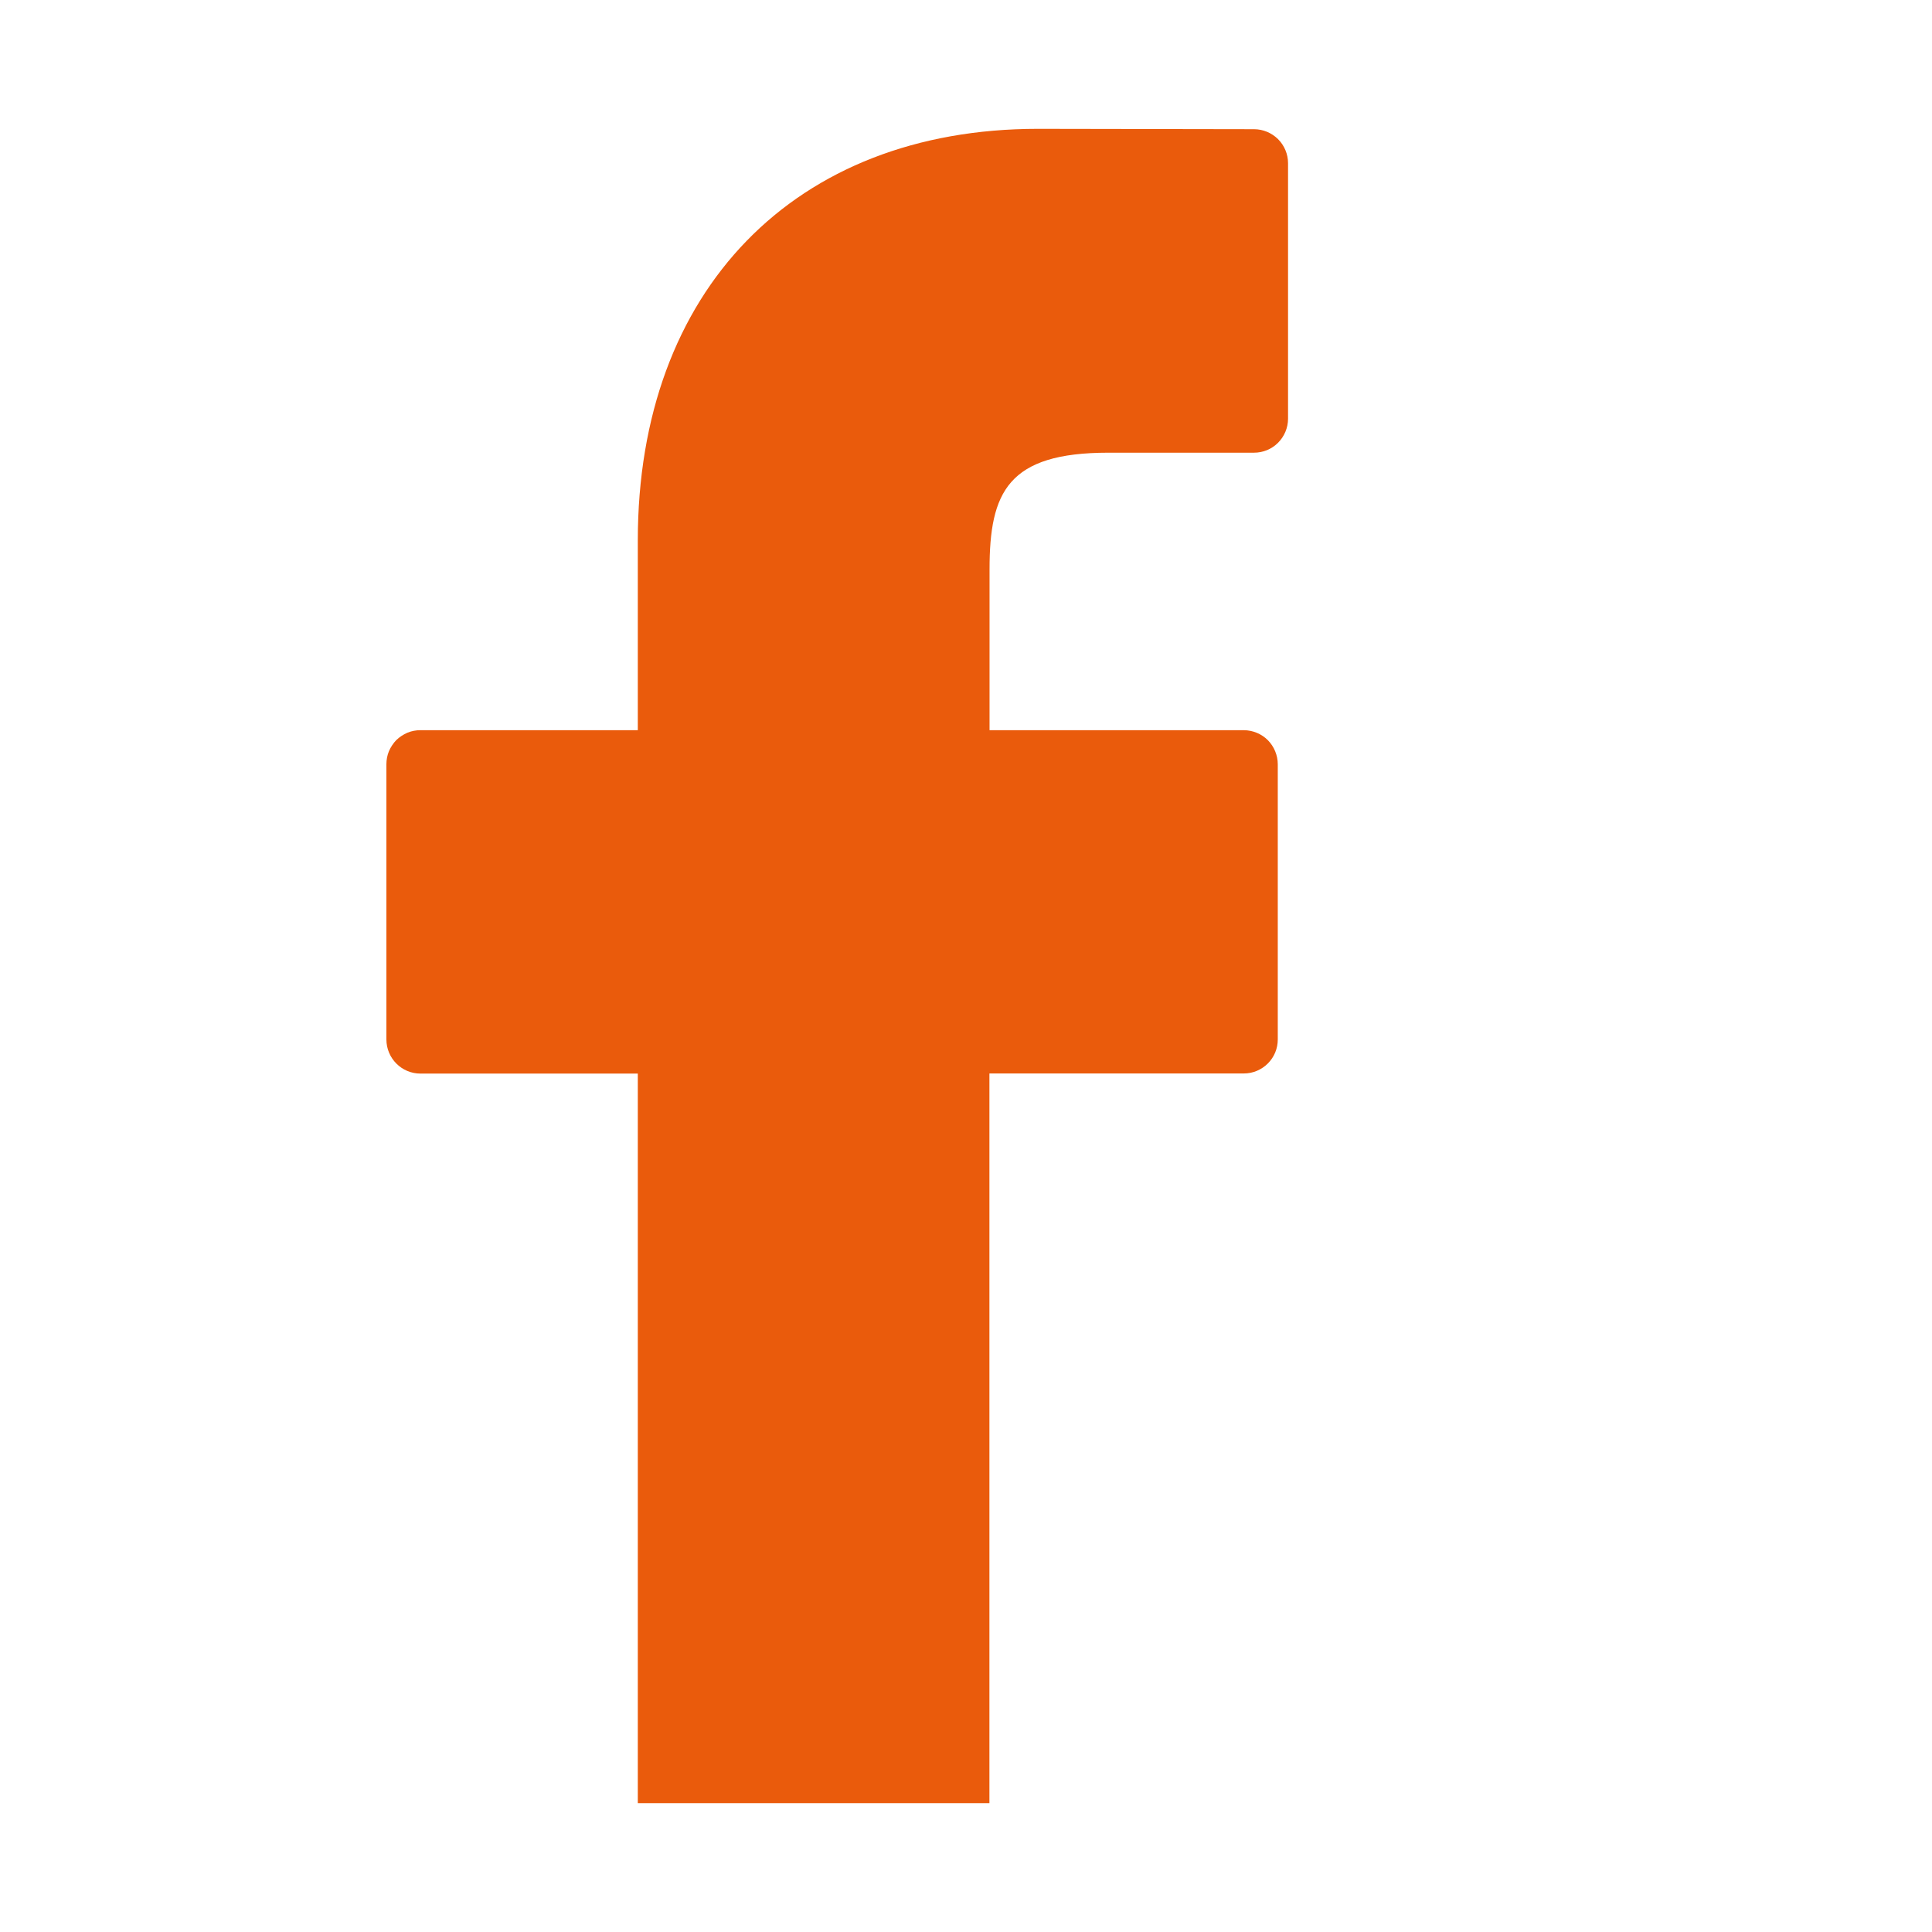 <?xml version="1.0" encoding="UTF-8"?> <svg xmlns="http://www.w3.org/2000/svg" width="16" height="16" viewBox="0 0 16 16" fill="none"> <path d="M10.385 1.07L8.594 1.067C6.582 1.067 5.282 2.404 5.282 4.476V6.047H3.482C3.445 6.047 3.408 6.054 3.374 6.068C3.34 6.083 3.309 6.103 3.282 6.129C3.256 6.156 3.236 6.187 3.221 6.221C3.207 6.255 3.2 6.292 3.2 6.329V8.608C3.2 8.764 3.326 8.891 3.482 8.891H5.282V14.933H8.194V8.89H10.301C10.376 8.89 10.447 8.86 10.5 8.807C10.553 8.754 10.582 8.683 10.582 8.608V6.33C10.582 6.255 10.552 6.183 10.5 6.13C10.447 6.077 10.376 6.048 10.301 6.047H8.195V4.715C8.195 4.075 8.347 3.749 9.179 3.749H10.385C10.46 3.749 10.531 3.72 10.584 3.667C10.637 3.614 10.667 3.542 10.667 3.468V1.351C10.667 1.277 10.637 1.205 10.584 1.152C10.531 1.1 10.46 1.07 10.385 1.07V1.07Z" fill="#EA5B0C"></path> </svg> 